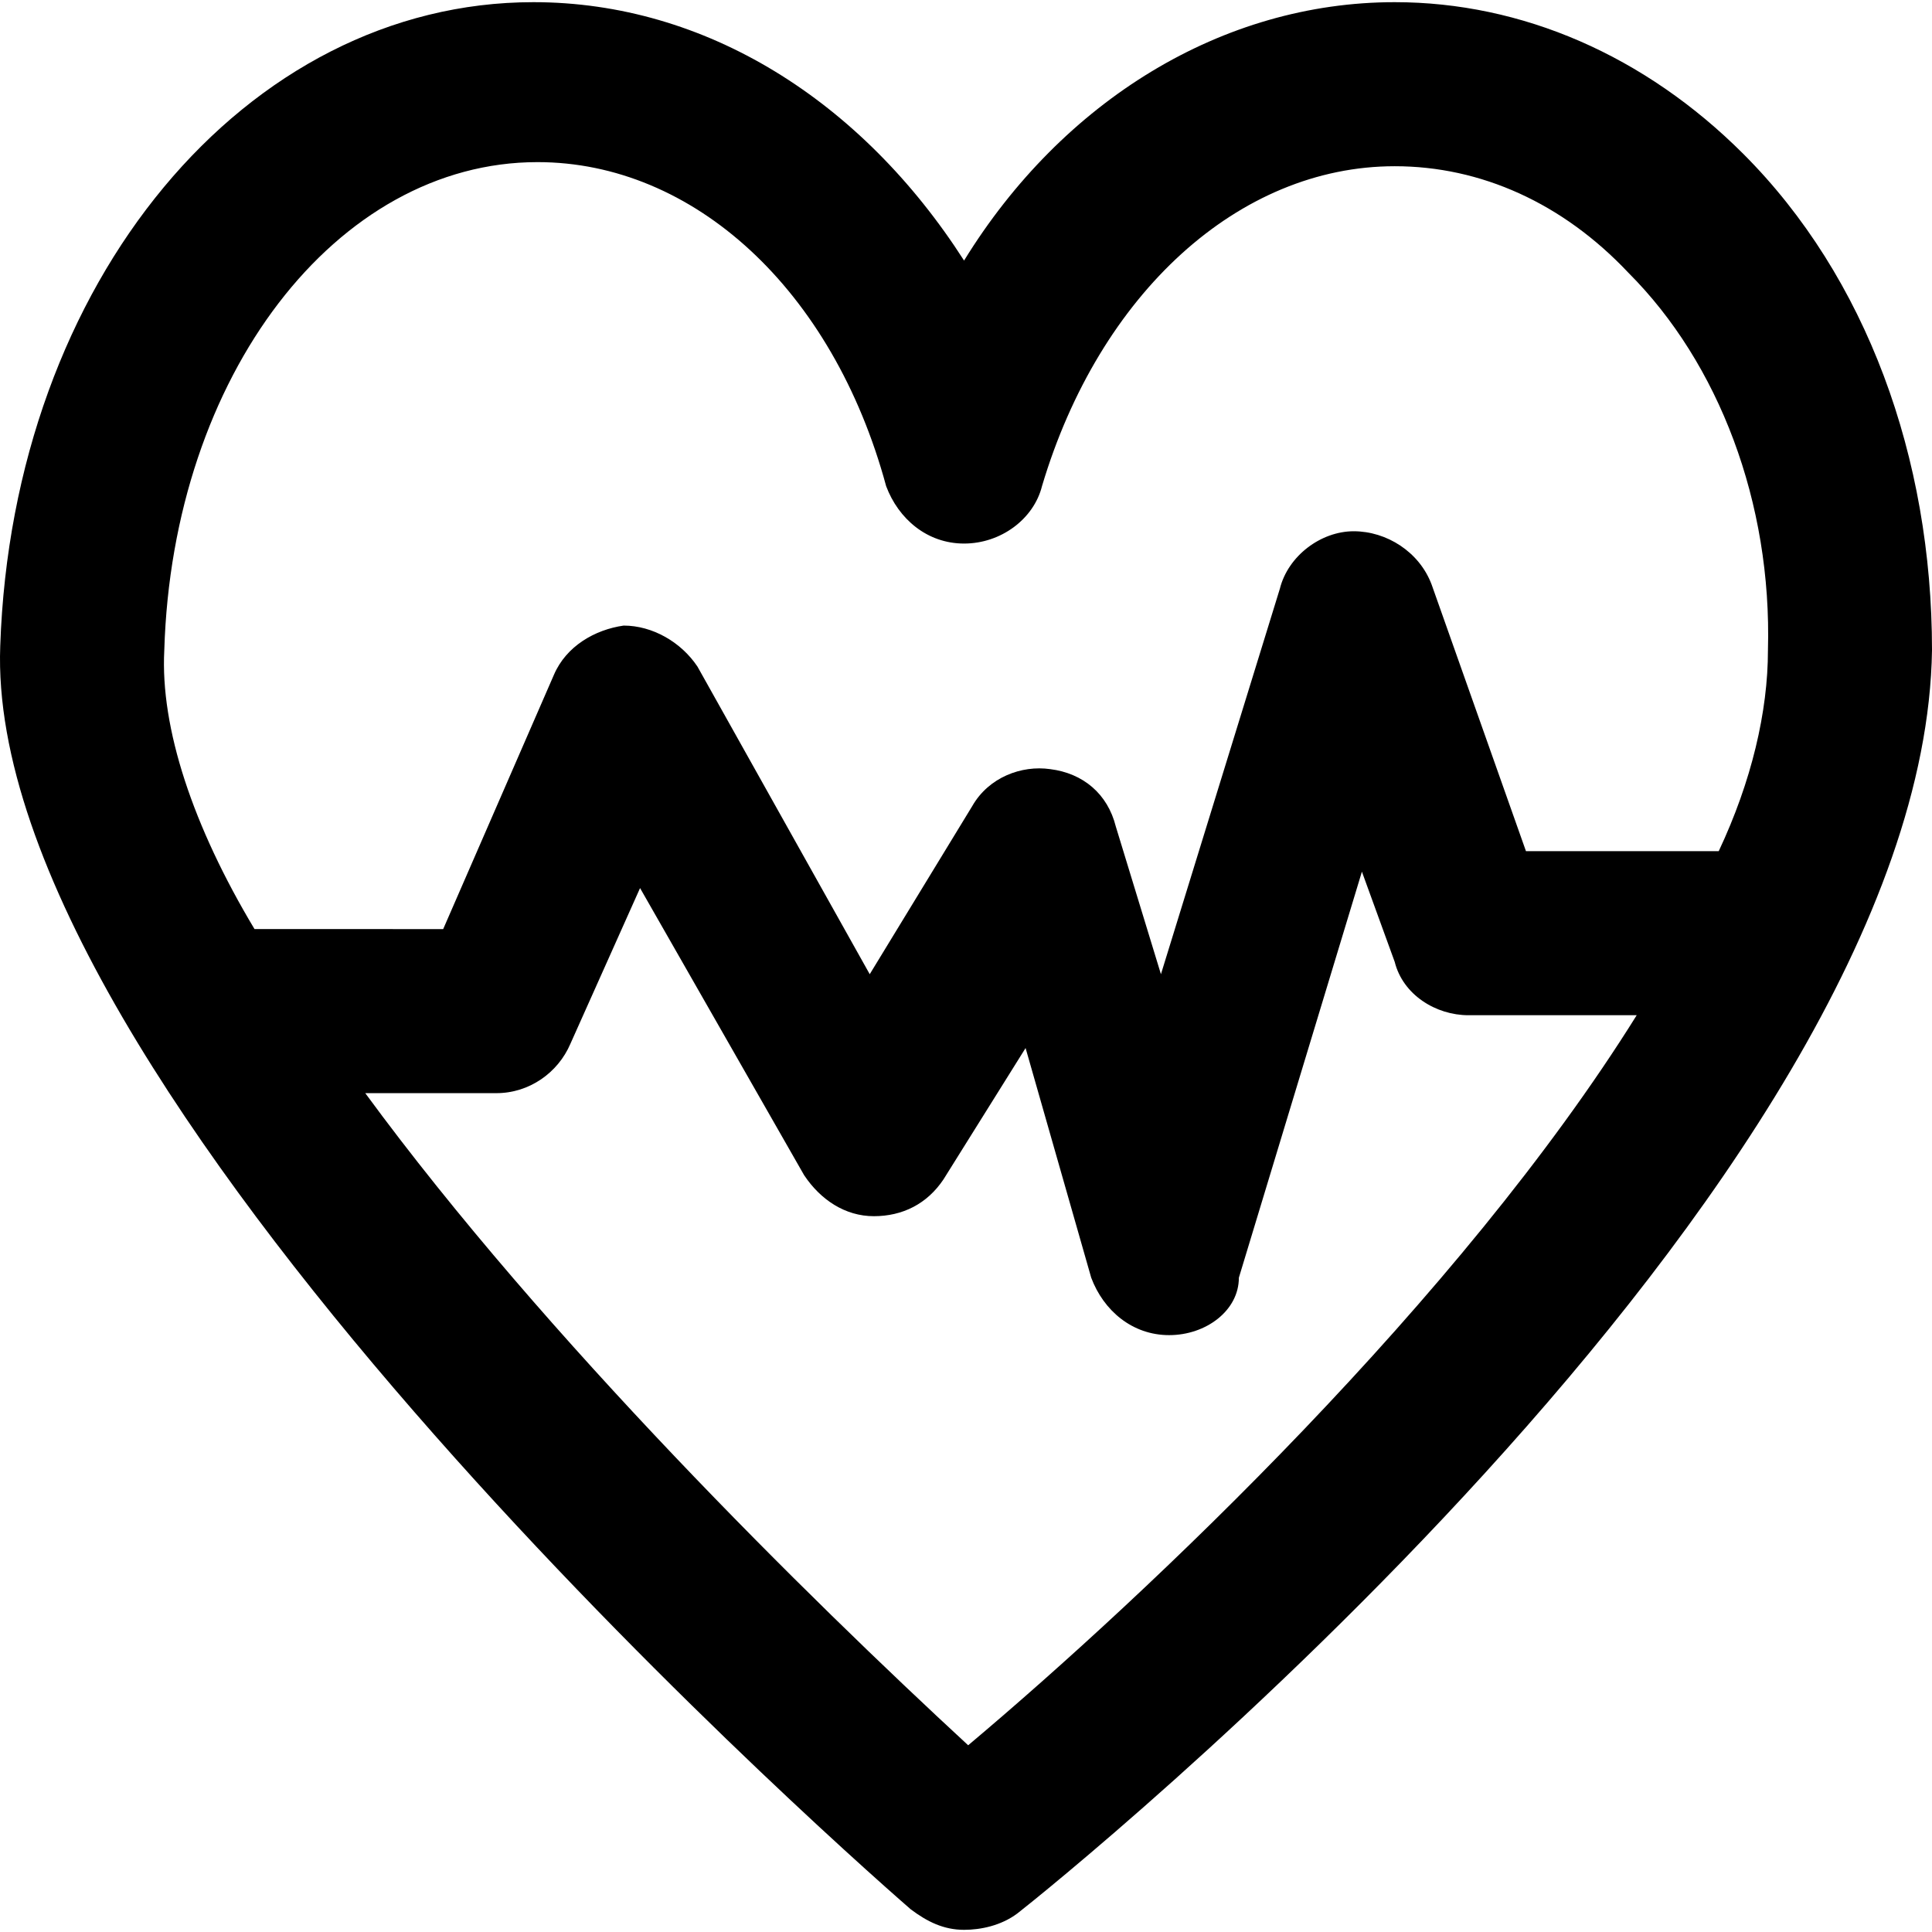 <?xml version="1.0" encoding="iso-8859-1"?>
<!-- Uploaded to: SVG Repo, www.svgrepo.com, Generator: SVG Repo Mixer Tools -->
<svg fill="#000000" height="800px" width="800px" version="1.1" id="Layer_1" xmlns="http://www.w3.org/2000/svg" xmlns:xlink="http://www.w3.org/1999/xlink" 
	 viewBox="0 0 502.462 502.462" xml:space="preserve">
<g>
	<g>
		<path d="M453.396,40.031c-25.6-25.6-57.6-39.467-90.667-39.467c-44.8,0-86.4,25.6-112,67.2c-26.667-41.6-67.2-67.2-112-67.2
			C64.062,0.564,3.262,73.098,0.062,168.031c-4.267,114.133,212.267,307.2,236.8,328.533c4.267,3.2,8.533,5.333,13.867,5.333
			c4.267,0,9.6-1.067,13.867-4.267c9.6-7.467,235.733-188.8,237.867-328.533C502.462,118.964,485.396,72.031,453.396,40.031z
			 M251.796,453.898c-41.6-38.4-109.867-105.6-156.8-169.6h34.133c8.533,0,16-5.333,19.2-12.8l18.133-40.533l42.667,74.667
			c4.267,6.4,10.667,10.667,18.133,10.667s13.867-3.2,18.133-9.6l21.333-34.133l17.067,59.733
			c3.2,8.533,10.667,14.933,20.267,14.933c9.6,0,18.133-6.4,18.133-14.933l32-105.6l8.533,23.467
			c2.133,8.533,10.667,13.867,19.2,13.867h43.733C379.796,337.631,298.729,414.431,251.796,453.898z M446.996,221.364h-50.133
			l-24.533-69.333c-3.2-8.533-11.733-13.867-20.267-13.867s-17.067,6.4-19.2,14.933l-30.933,100.267l-11.733-38.4
			c-2.133-8.533-8.533-13.867-17.067-14.933c-7.467-1.067-16,2.133-20.267,9.6l-26.667,43.733l-44.8-80
			c-4.267-6.4-11.733-10.667-19.2-10.667c-7.467,1.067-14.933,5.333-18.133,12.8l-28.8,66.133H66.195
			c-16-26.667-24.533-52.267-23.467-72.533c2.134-71.467,44.8-126.934,97.067-126.934c40.533,0,76.8,33.067,90.667,84.267
			c3.2,8.533,10.667,14.933,20.267,14.933c9.6,0,18.133-6.4,20.267-14.933c14.933-50.133,51.2-83.2,91.733-83.2
			c22.4,0,43.733,9.6,60.8,27.733c23.467,23.467,37.333,59.733,36.267,98.133C459.796,185.098,455.529,203.231,446.996,221.364z"/>
	</g>
</g>
</svg>
